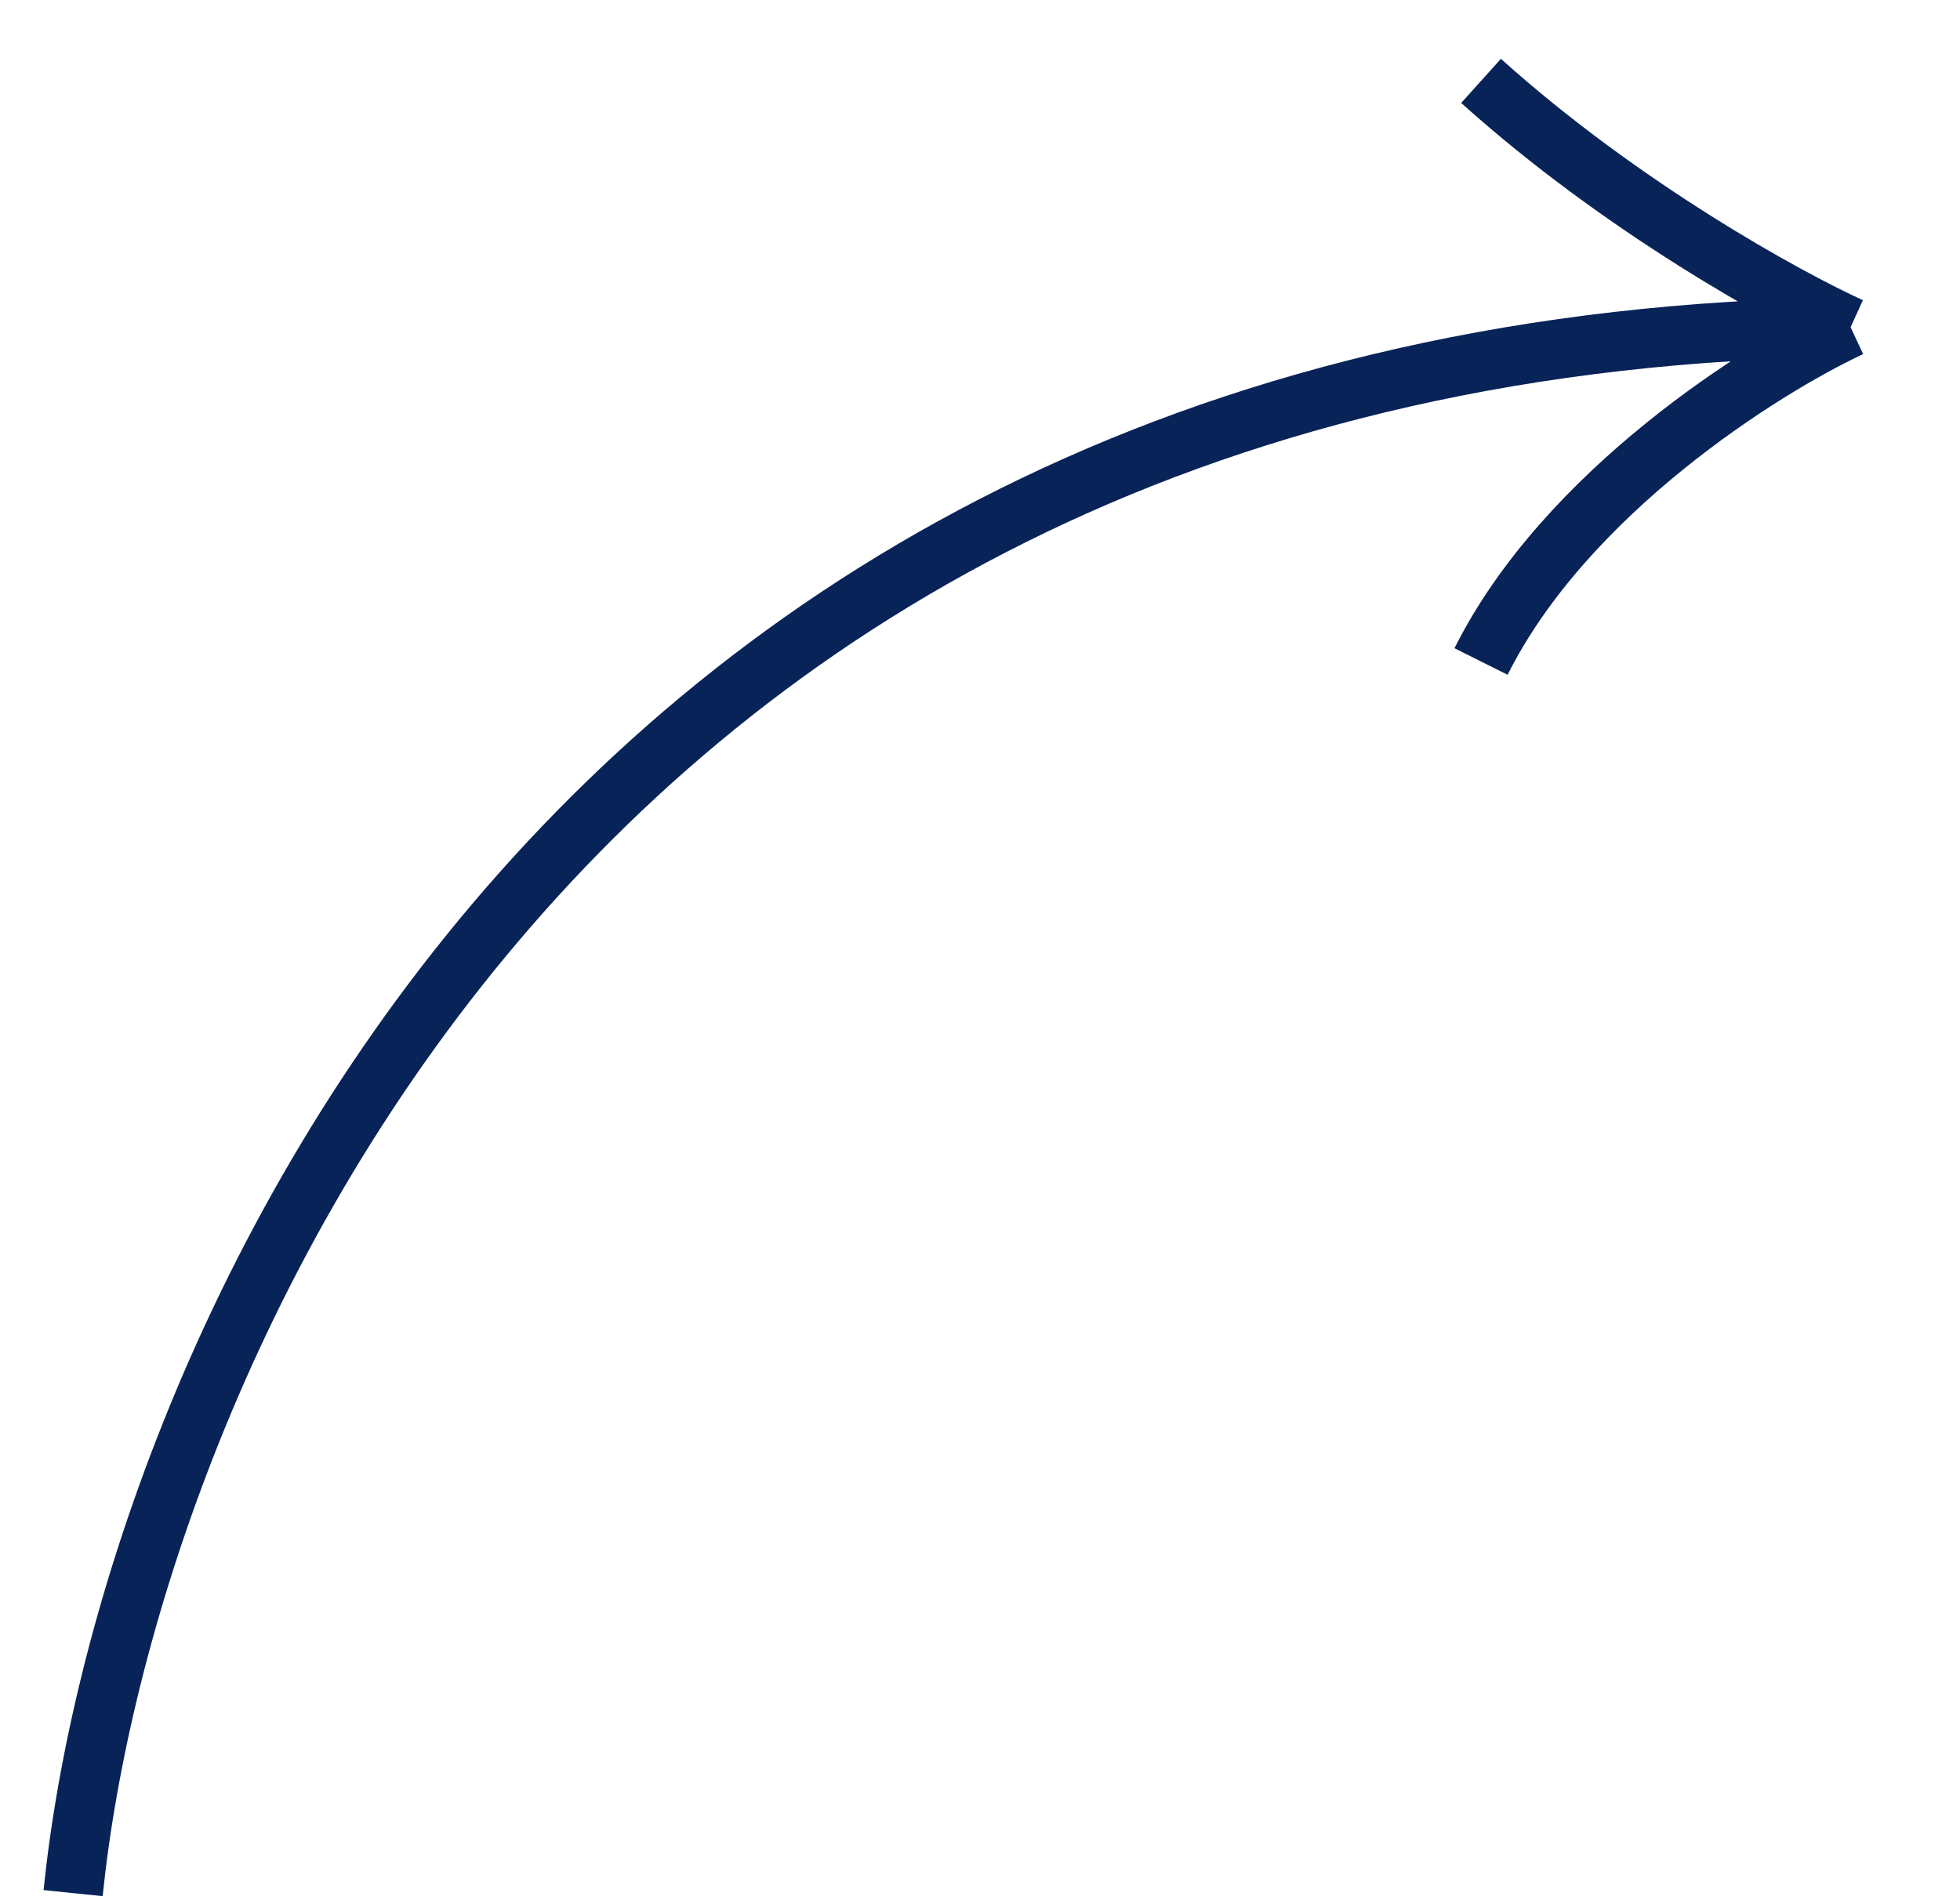<?xml version="1.0" encoding="UTF-8"?> <svg xmlns="http://www.w3.org/2000/svg" width="33" height="32" viewBox="0 0 33 32" fill="none"> <path d="M1.231 31.881C2.12 23.189 9.35 5.747 31.158 5.51M31.158 5.51C29.677 6.201 26.358 8.295 24.936 11.14M31.158 5.51C30.072 5.016 27.306 3.495 24.936 1.362" stroke="#082358"></path> </svg> 